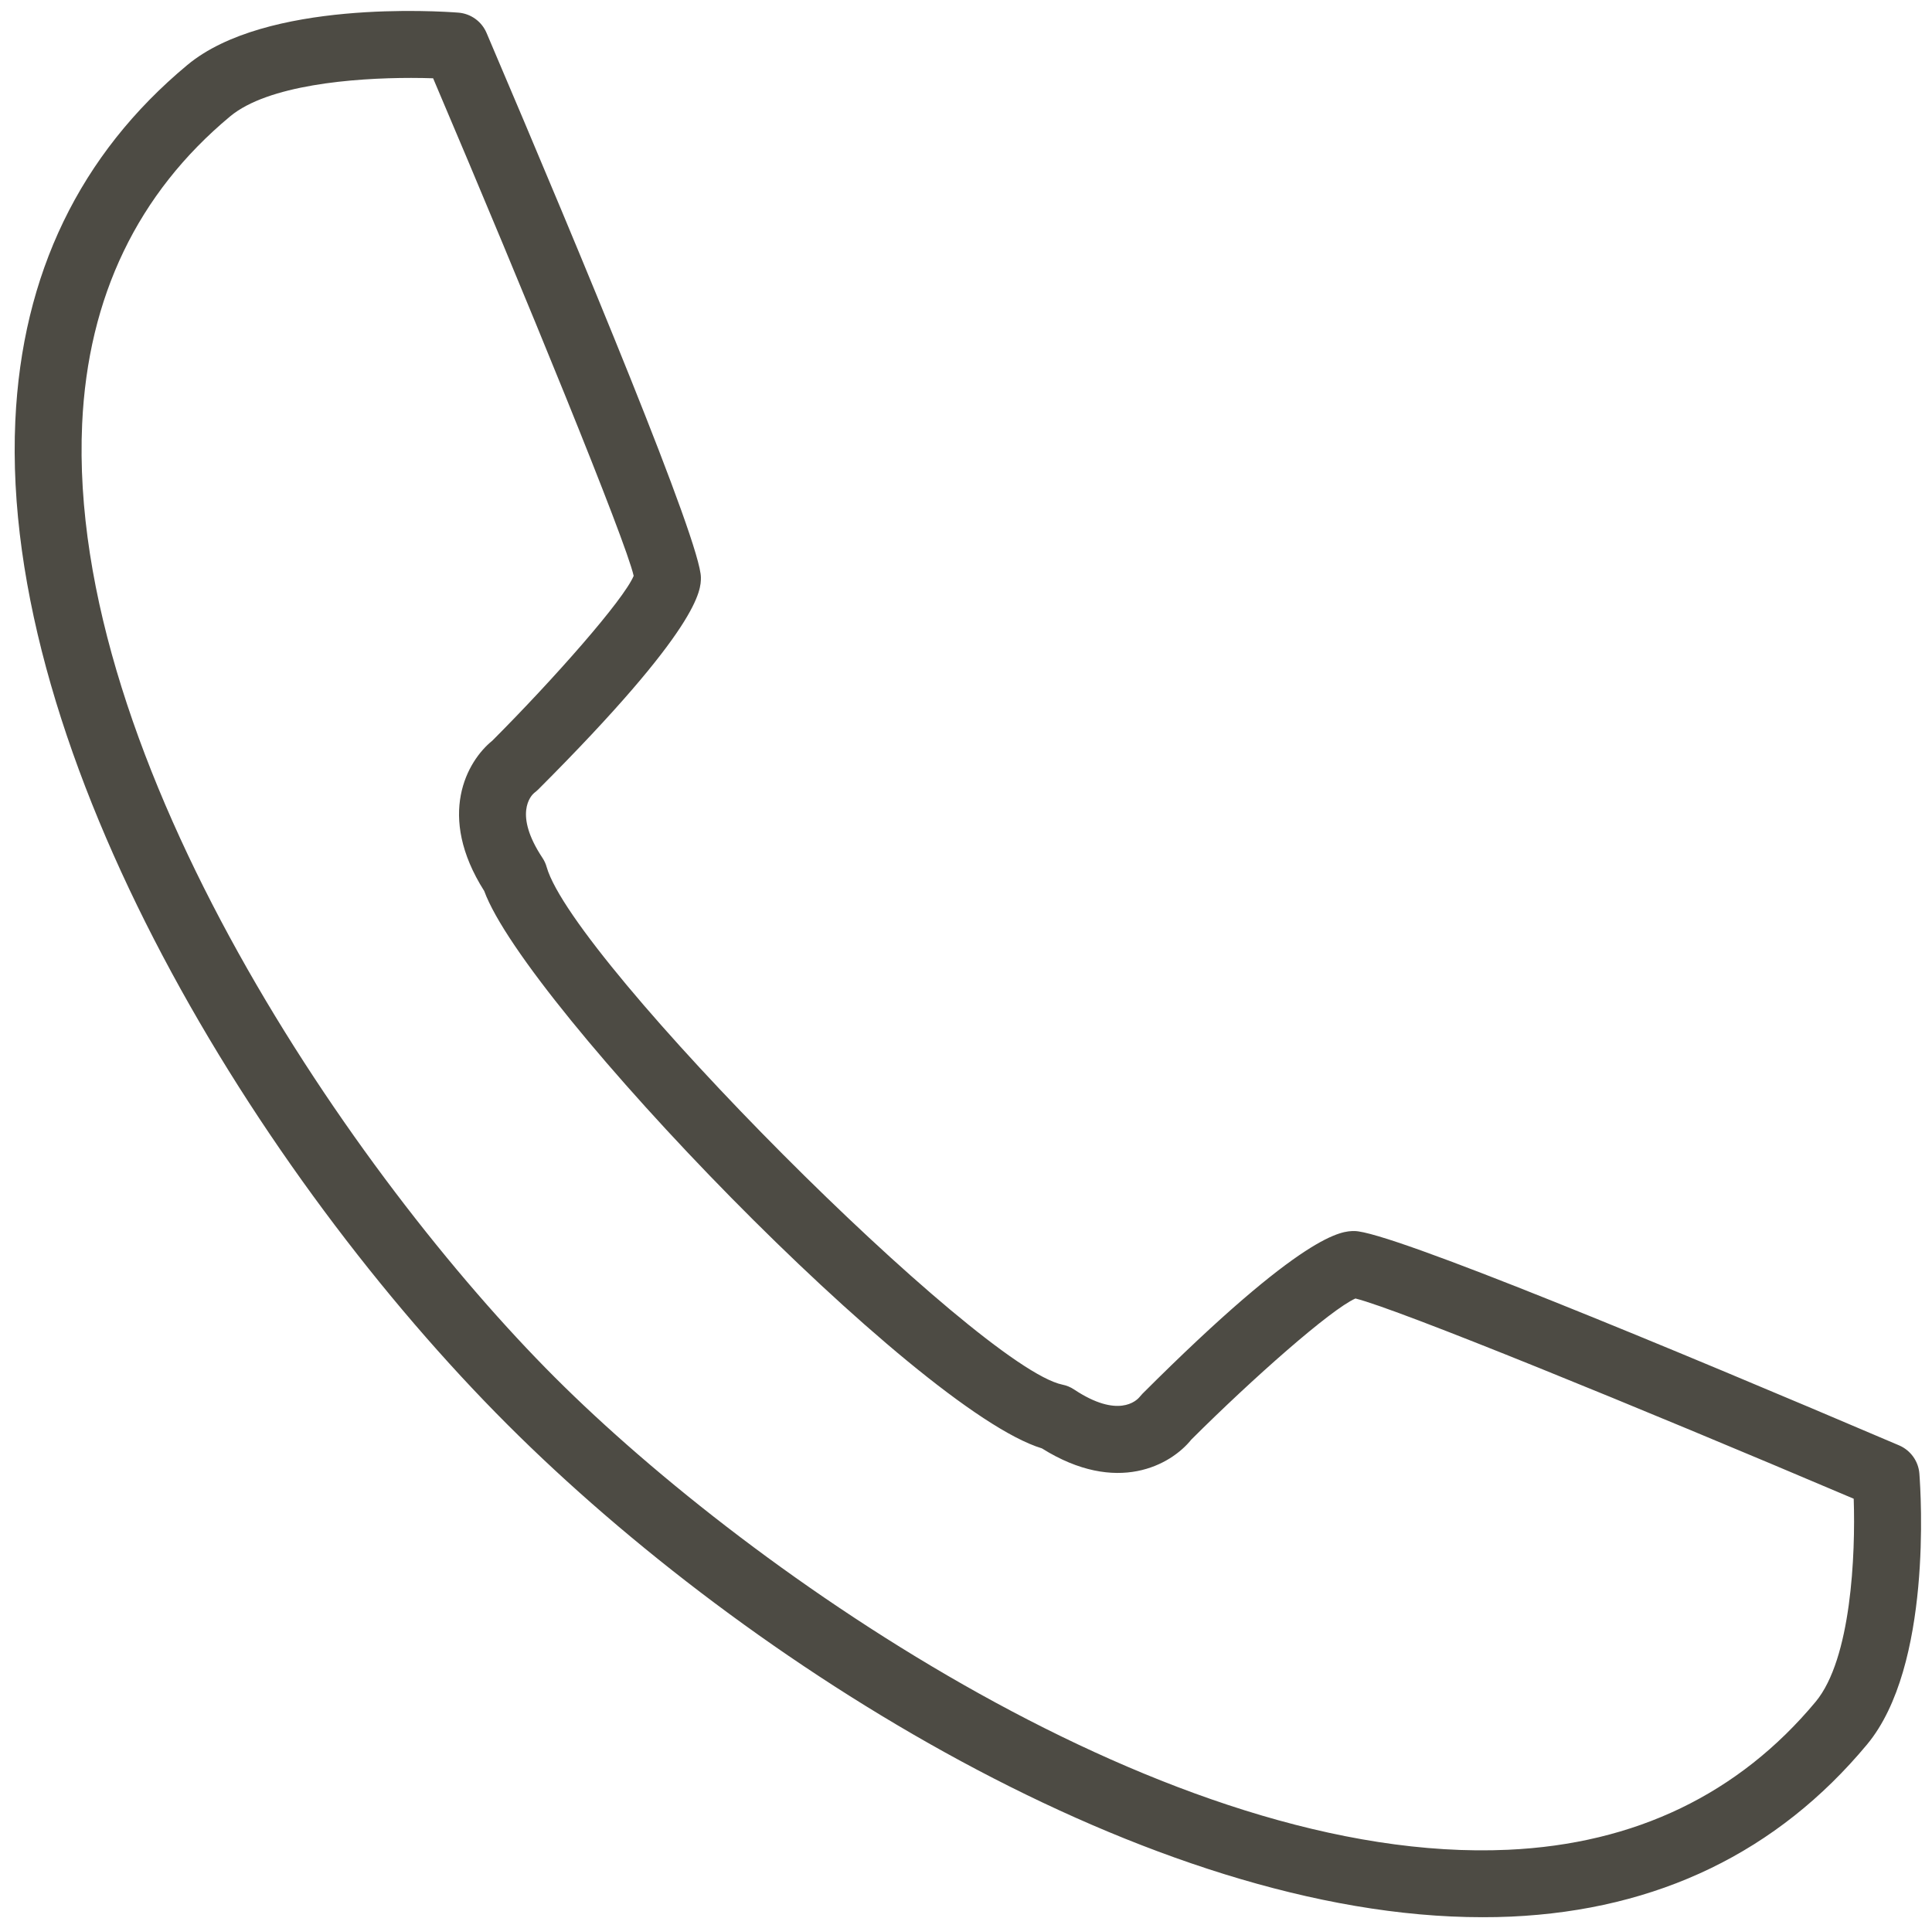 <?xml version="1.0" encoding="UTF-8" standalone="no"?><svg xmlns="http://www.w3.org/2000/svg" xmlns:xlink="http://www.w3.org/1999/xlink" fill="#000000" height="258.2" preserveAspectRatio="xMidYMid meet" version="1.1" viewBox="94.7 95.2 260.1 258.2" width="260.1" zoomAndPan="magnify">
 <g id="change1_1">
  <path d="m150.02 105.69c-7.79 0-19.26 0.95-24.34 5.18-12.44 10.36-19.14 24.29-19.92 41.4-2.07 45.43 36.91 101.65 63.62 128.35 26.71 26.71 82.96 65.7 128.35 63.62 17.11-0.78 31.04-7.49 41.4-19.92 4.81-5.78 5.38-19.85 5.13-27.34-29.22-12.42-61.31-25.53-67.08-26.96-3.32 1.47-13.82 10.74-22.1 19-2.72 3.39-9.99 7.52-20.11 1.18-16.97-5.15-69.52-59.8-75.08-75.04-6.46-10.18-2.31-17.5 1.09-20.24 8.33-8.35 17.68-18.96 19.03-22.19-1.07-4.76-14.39-37.35-27-66.99-0.9-0.03-1.91-0.05-2.99-0.05zm144.25 247.63c-44.58 0.01-98.85-33.92-131.26-66.33-33.36-33.35-68.315-89.86-66.248-135.13 0.898-19.75 8.688-35.87 23.158-47.91 10.56-8.782 33.87-7.251 36.49-7.048 1.67 0.129 3.13 1.18 3.79 2.723 13.16 30.875 28.86 68.655 28.86 73.335 0 1.64 0 6.62-21.91 28.54-0.17 0.16-0.35 0.32-0.54 0.46-0.41 0.35-2.81 2.82 1.12 8.74 0.25 0.38 0.45 0.8 0.57 1.25 3.61 12.63 58.11 67.32 69.43 69.67 0.56 0.11 1.09 0.33 1.57 0.65 5.91 3.93 8.39 1.53 8.82 1.01 0.09-0.1 0.29-0.33 0.38-0.43 21.92-21.91 26.9-21.91 28.54-21.91 4.68 0 42.46 15.69 73.34 28.86 1.53 0.66 2.59 2.12 2.72 3.79 0.2 2.63 1.74 25.93-7.05 36.48-12.04 14.47-28.16 22.27-47.91 23.17-1.28 0.06-2.57 0.08-3.87 0.08" fill="#4d4b44"/>
 </g>
</svg>